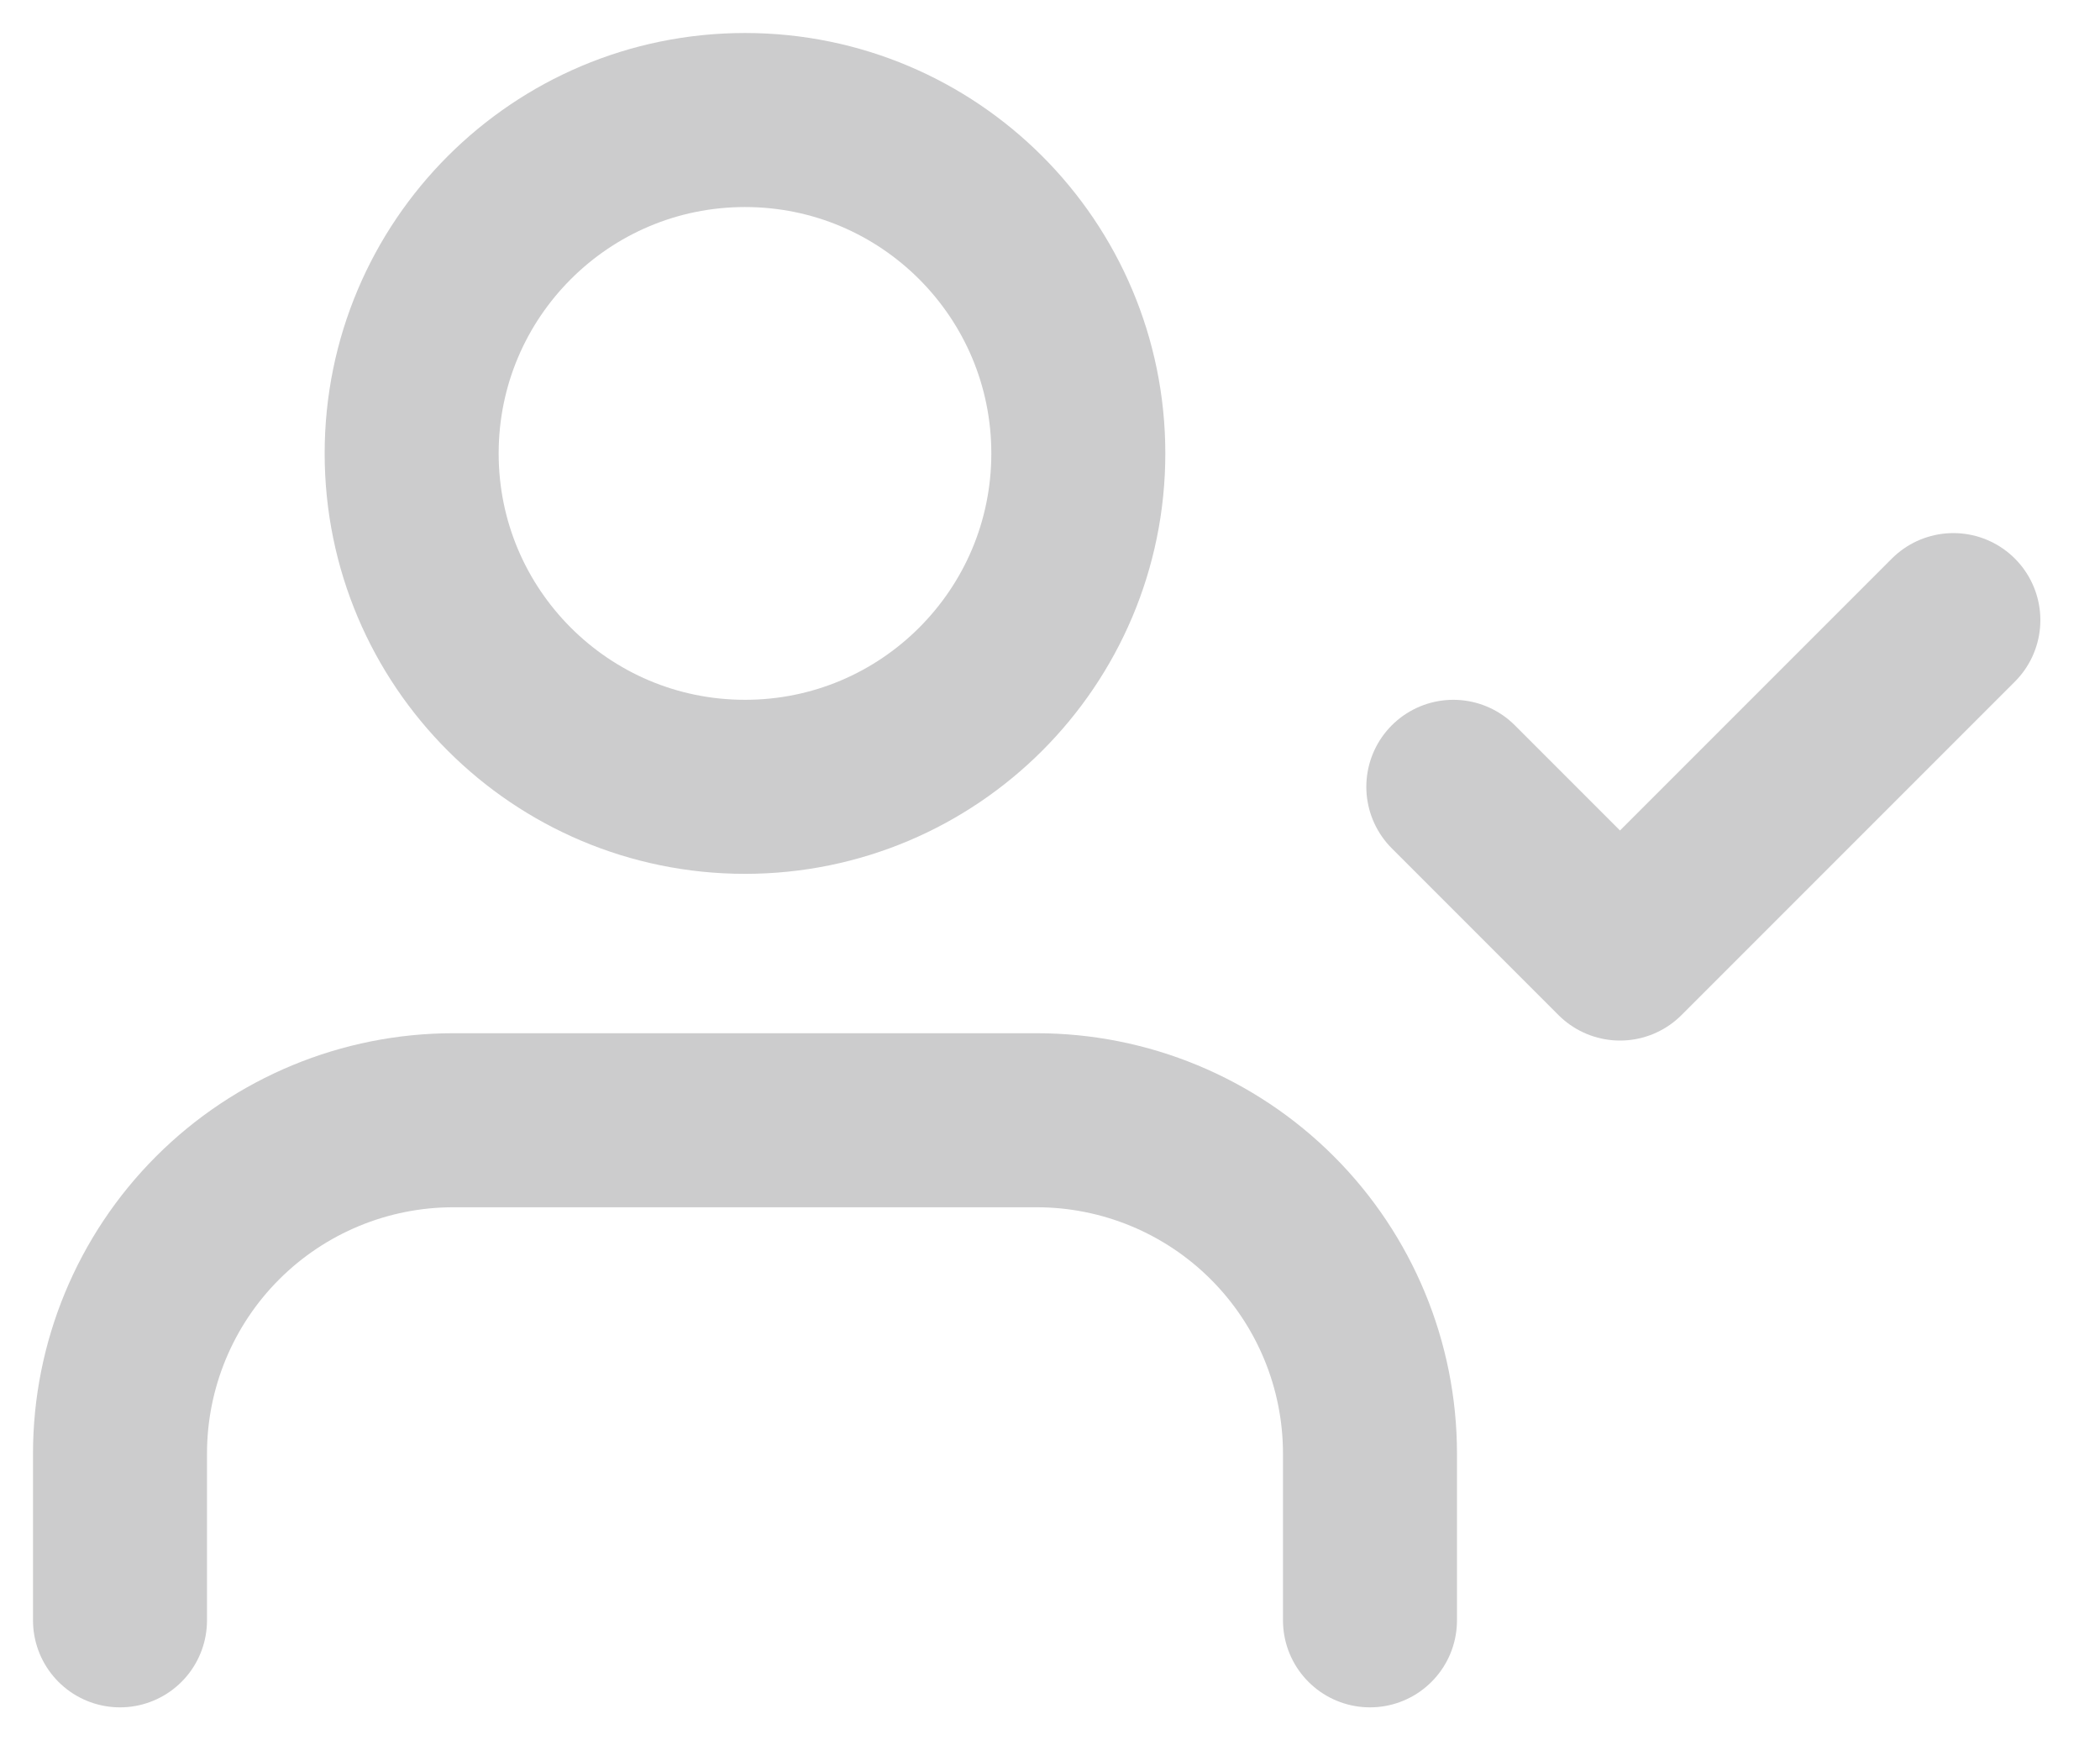 <svg width="35" height="29" viewBox="0 0 35 29" fill="none" xmlns="http://www.w3.org/2000/svg">
<path d="M22.833 27V24.222C22.833 22.749 22.248 21.336 21.206 20.294C20.164 19.252 18.751 18.667 17.278 18.667H7.556C6.082 18.667 4.669 19.252 3.627 20.294C2.585 21.336 2 22.749 2 24.222V27" stroke="#CCCCCD" stroke-width="2.9" stroke-linecap="round" stroke-linejoin="round"/>
<path d="M12.417 13.111C15.485 13.111 17.972 10.624 17.972 7.556C17.972 4.487 15.485 2 12.417 2C9.348 2 6.861 4.487 6.861 7.556C6.861 10.624 9.348 13.111 12.417 13.111Z" stroke="#CCCCCD" stroke-width="2.9" stroke-linecap="round" stroke-linejoin="round"/>
<path d="M24.222 13.111L27 15.889L32.556 10.333" stroke="#CCCCCD" stroke-width="2.9" stroke-linecap="round" stroke-linejoin="round"/>
</svg>
